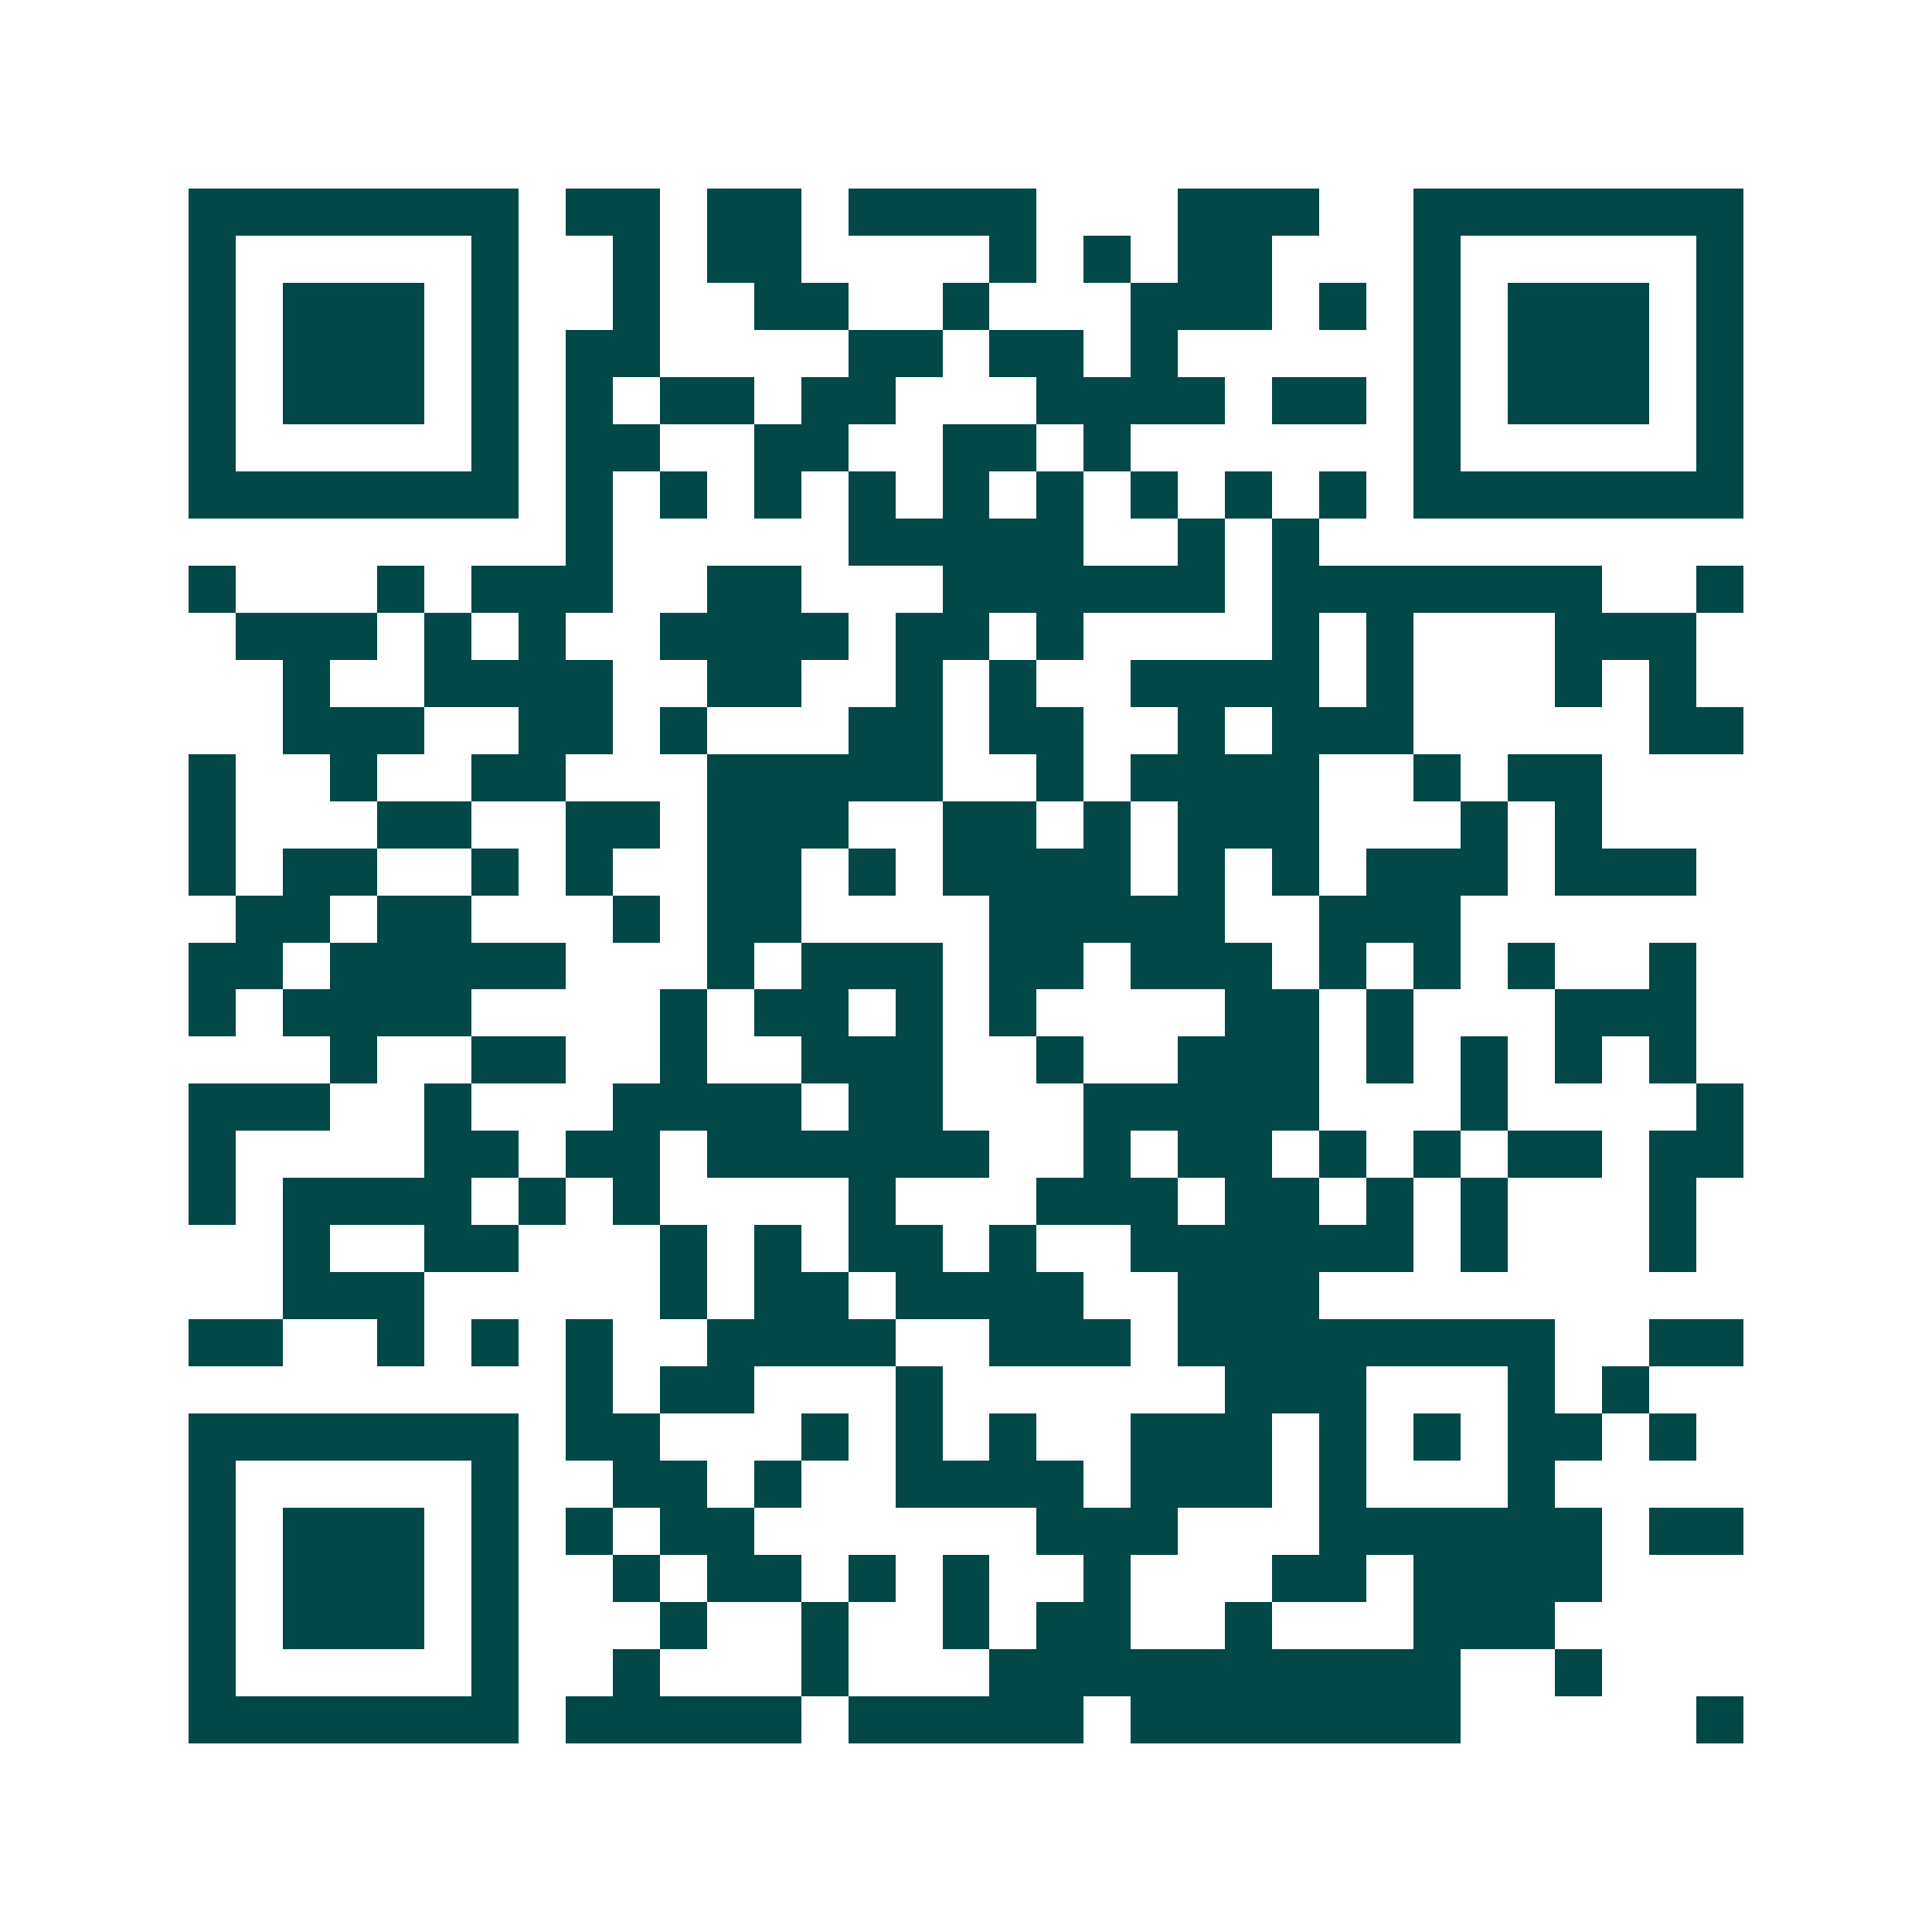 <svg xmlns="http://www.w3.org/2000/svg" width="200" height="200" viewBox="0 0 41 41" shape-rendering="crispEdges"><path fill="#ffffff" d="M0 0h41v41H0z"/><path stroke="#014847" d="M4 4.5h7m1 0h2m1 0h2m1 0h4m3 0h3m2 0h7M4 5.5h1m5 0h1m2 0h1m1 0h2m4 0h1m1 0h1m1 0h2m3 0h1m5 0h1M4 6.5h1m1 0h3m1 0h1m2 0h1m2 0h2m2 0h1m3 0h3m1 0h1m1 0h1m1 0h3m1 0h1M4 7.5h1m1 0h3m1 0h1m1 0h2m4 0h2m1 0h2m1 0h1m5 0h1m1 0h3m1 0h1M4 8.5h1m1 0h3m1 0h1m1 0h1m1 0h2m1 0h2m3 0h4m1 0h2m1 0h1m1 0h3m1 0h1M4 9.5h1m5 0h1m1 0h2m2 0h2m2 0h2m1 0h1m6 0h1m5 0h1M4 10.5h7m1 0h1m1 0h1m1 0h1m1 0h1m1 0h1m1 0h1m1 0h1m1 0h1m1 0h1m1 0h7M12 11.5h1m5 0h5m2 0h1m1 0h1M4 12.5h1m3 0h1m1 0h3m2 0h2m3 0h6m1 0h7m2 0h1M5 13.5h3m1 0h1m1 0h1m2 0h4m1 0h2m1 0h1m4 0h1m1 0h1m3 0h3M6 14.5h1m2 0h4m2 0h2m2 0h1m1 0h1m2 0h4m1 0h1m3 0h1m1 0h1M6 15.5h3m2 0h2m1 0h1m3 0h2m1 0h2m2 0h1m1 0h3m5 0h2M4 16.5h1m2 0h1m2 0h2m3 0h5m2 0h1m1 0h4m2 0h1m1 0h2M4 17.5h1m3 0h2m2 0h2m1 0h3m2 0h2m1 0h1m1 0h3m3 0h1m1 0h1M4 18.5h1m1 0h2m2 0h1m1 0h1m2 0h2m1 0h1m1 0h4m1 0h1m1 0h1m1 0h3m1 0h3M5 19.5h2m1 0h2m3 0h1m1 0h2m4 0h5m2 0h3M4 20.5h2m1 0h5m3 0h1m1 0h3m1 0h2m1 0h3m1 0h1m1 0h1m1 0h1m2 0h1M4 21.5h1m1 0h4m4 0h1m1 0h2m1 0h1m1 0h1m4 0h2m1 0h1m3 0h3M7 22.5h1m2 0h2m2 0h1m2 0h3m2 0h1m2 0h3m1 0h1m1 0h1m1 0h1m1 0h1M4 23.5h3m2 0h1m3 0h4m1 0h2m3 0h5m3 0h1m4 0h1M4 24.5h1m4 0h2m1 0h2m1 0h6m2 0h1m1 0h2m1 0h1m1 0h1m1 0h2m1 0h2M4 25.5h1m1 0h4m1 0h1m1 0h1m4 0h1m3 0h3m1 0h2m1 0h1m1 0h1m3 0h1M6 26.5h1m2 0h2m3 0h1m1 0h1m1 0h2m1 0h1m2 0h6m1 0h1m3 0h1M6 27.5h3m5 0h1m1 0h2m1 0h4m2 0h3M4 28.5h2m2 0h1m1 0h1m1 0h1m2 0h4m2 0h3m1 0h8m2 0h2M12 29.5h1m1 0h2m3 0h1m6 0h3m3 0h1m1 0h1M4 30.5h7m1 0h2m3 0h1m1 0h1m1 0h1m2 0h3m1 0h1m1 0h1m1 0h2m1 0h1M4 31.5h1m5 0h1m2 0h2m1 0h1m2 0h4m1 0h3m1 0h1m3 0h1M4 32.5h1m1 0h3m1 0h1m1 0h1m1 0h2m6 0h3m3 0h6m1 0h2M4 33.5h1m1 0h3m1 0h1m2 0h1m1 0h2m1 0h1m1 0h1m2 0h1m3 0h2m1 0h4M4 34.5h1m1 0h3m1 0h1m3 0h1m2 0h1m2 0h1m1 0h2m2 0h1m3 0h3M4 35.5h1m5 0h1m2 0h1m3 0h1m3 0h10m2 0h1M4 36.5h7m1 0h5m1 0h5m1 0h7m5 0h1"/></svg>
